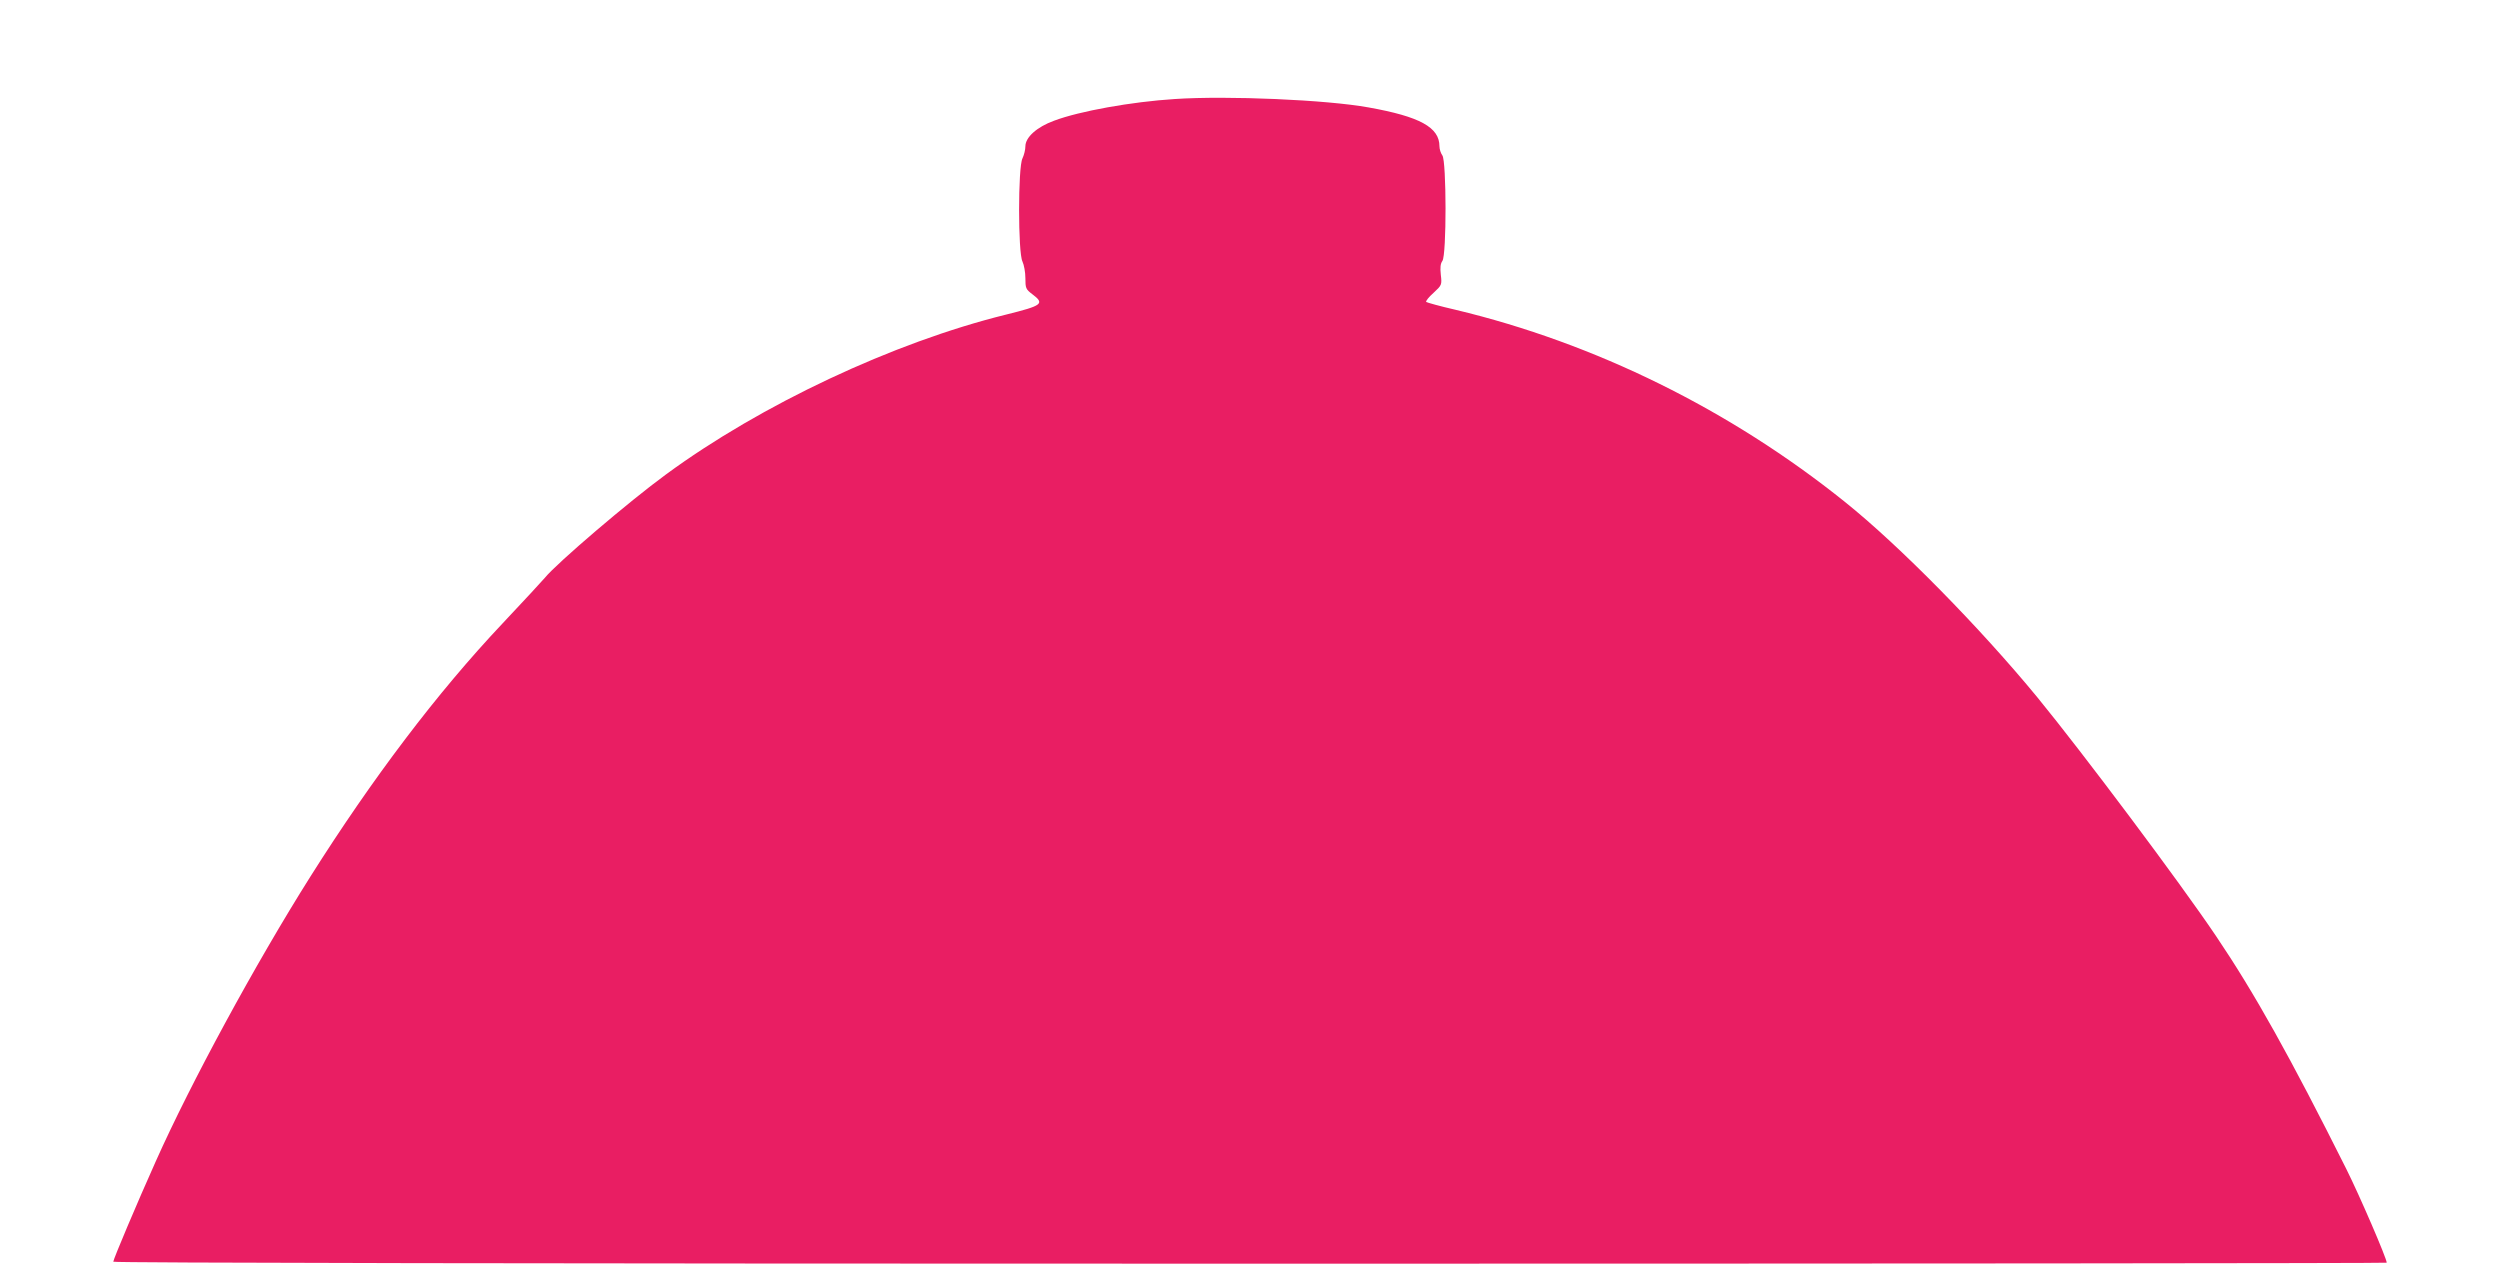 <?xml version="1.0" standalone="no"?>
<!DOCTYPE svg PUBLIC "-//W3C//DTD SVG 20010904//EN"
 "http://www.w3.org/TR/2001/REC-SVG-20010904/DTD/svg10.dtd">
<svg version="1.0" xmlns="http://www.w3.org/2000/svg"
 width="1280pt" height="647pt" viewBox="0 0 1280 647"
 preserveAspectRatio="xMidYMid meet">
<g transform="translate(0,647) scale(0.1,-0.1)"
fill="#e91e63" stroke="none">
<path d="M6015 5963 c-221 -14 -488 -62 -618 -111 -88 -32 -147 -85 -147 -131
0 -18 -7 -45 -15 -62 -23 -44 -23 -484 0 -528 8 -17 15 -55 15 -85 0 -51 2
-57 35 -82 65 -49 54 -58 -135 -105 -575 -142 -1254 -461 -1740 -818 -189
-138 -560 -455 -620 -529 -14 -16 -111 -122 -217 -234 -334 -354 -665 -791
-985 -1298 -280 -444 -612 -1056 -790 -1455 -96 -214 -218 -503 -218 -515 0
-6 2146 -10 5820 -10 3201 0 5820 2 5820 5 0 22 -139 344 -207 480 -286 571
-470 901 -668 1194 -184 273 -679 934 -914 1221 -292 355 -705 776 -986 1001
-587 471 -1278 812 -1993 983 -79 18 -146 37 -150 40 -3 4 13 25 37 46 43 40
44 41 38 93 -4 37 -2 57 8 71 22 29 21 512 0 540 -8 11 -15 32 -15 47 0 97
-100 152 -363 199 -215 39 -721 61 -992 43z"/>
</g>
</svg>
